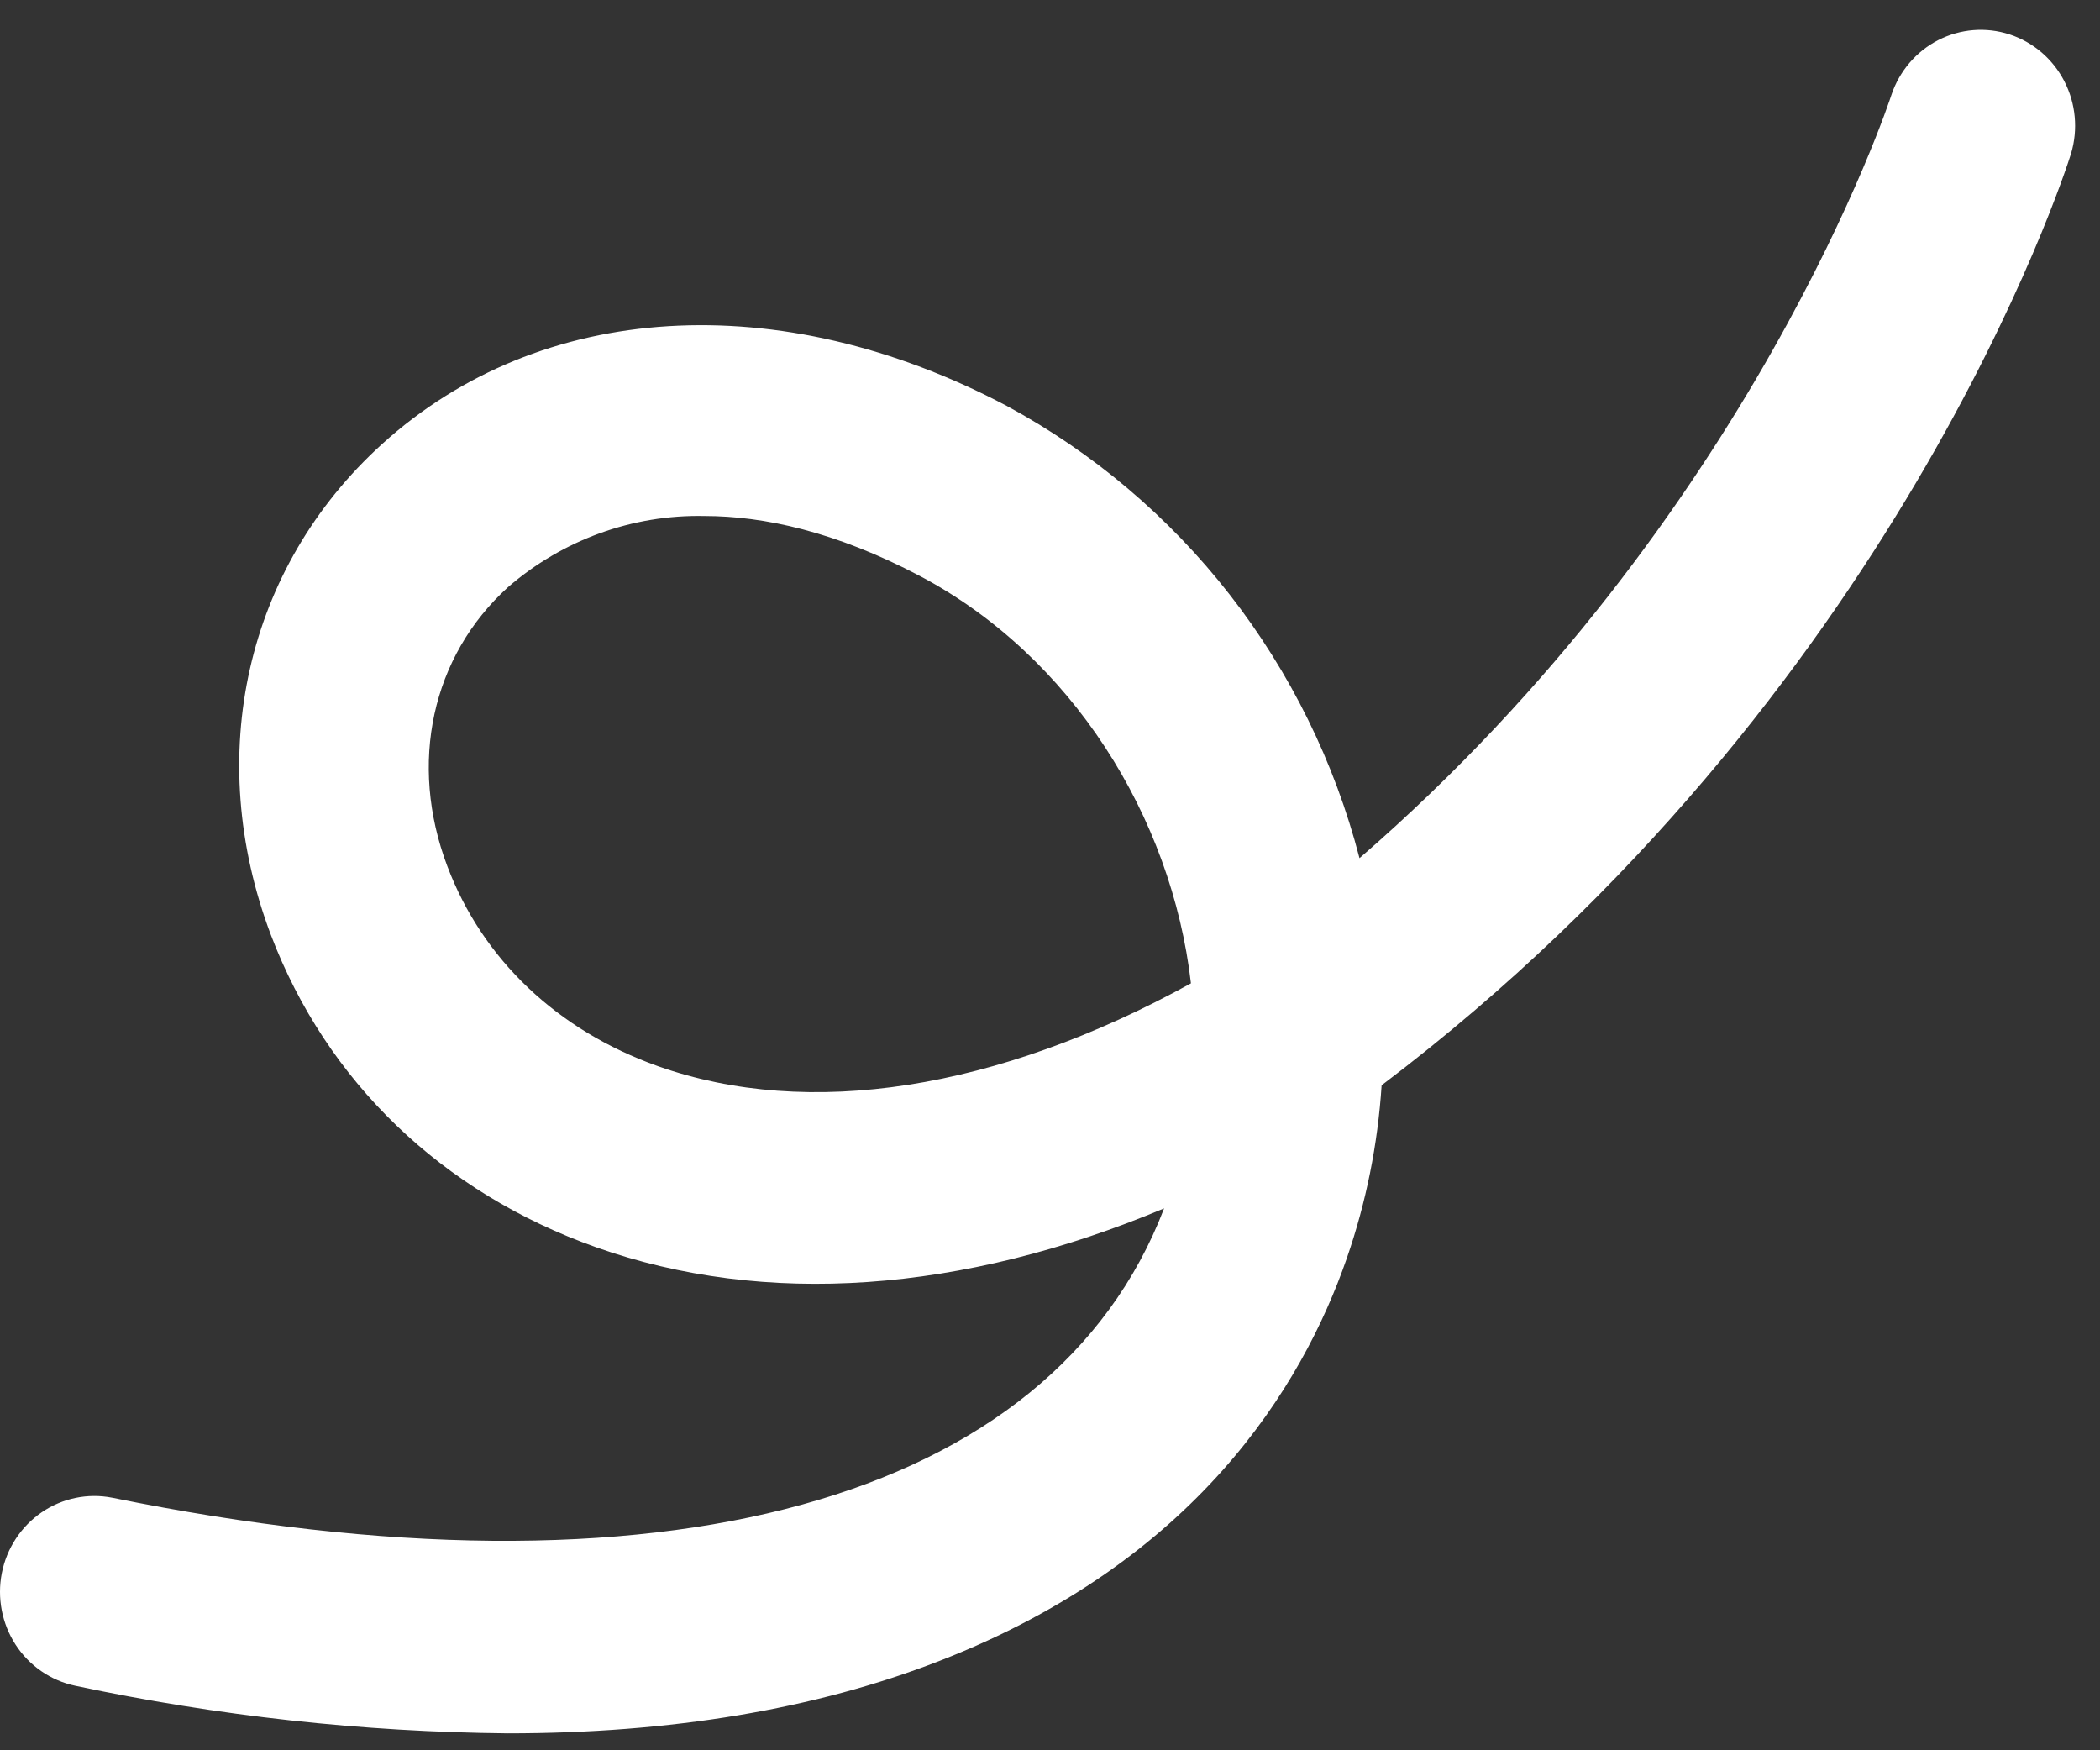 <svg width="60" height="50" viewBox="0 0 60 50" fill="none" xmlns="http://www.w3.org/2000/svg" className="h-9 2xl:h-14">
<rect x="0" y="0" width="60" height="50" fill="#333333" stroke="none"/>
<path
  d="M14.505 49.516C10.352 49.476 6.213 49.02 2.148 48.156C1.451 48.009 0.84 47.589 0.447 46.986C0.055 46.383 -0.087 45.646 0.052 44.938C0.192 44.228 0.602 43.605 1.192 43.201C1.783 42.798 2.506 42.648 3.205 42.785C18.869 45.974 30.052 42.886 33.26 34.52C27.492 36.937 21.855 37.341 17.024 35.628C12.627 34.067 9.333 30.899 7.74 26.709C5.805 21.594 7.021 16.22 10.914 12.687C15.437 8.585 22.274 8.168 28.762 11.594C31.228 12.925 33.397 14.76 35.132 16.983C36.867 19.207 38.131 21.771 38.843 24.515C50.089 14.777 53.998 2.846 54.039 2.715C54.266 2.034 54.747 1.47 55.378 1.146C56.01 0.822 56.742 0.764 57.416 0.983C58.089 1.202 58.651 1.682 58.98 2.319C59.309 2.955 59.378 3.698 59.173 4.386C58.969 5.034 54.153 19.905 39.475 31.003C39.366 32.688 39.032 34.351 38.48 35.945C37.202 39.63 34.144 44.617 26.827 47.453C23.284 48.829 19.169 49.516 14.505 49.516ZM20.124 14.741C18.072 14.698 16.076 15.421 14.514 16.774C12.334 18.752 11.669 21.807 12.78 24.743C13.787 27.409 15.925 29.436 18.8 30.458C23.107 31.98 28.477 31.143 34.027 28.091C33.476 23.325 30.613 18.742 26.282 16.454C23.88 15.188 21.822 14.741 20.124 14.741Z"
  fill="white"
/>
</svg>